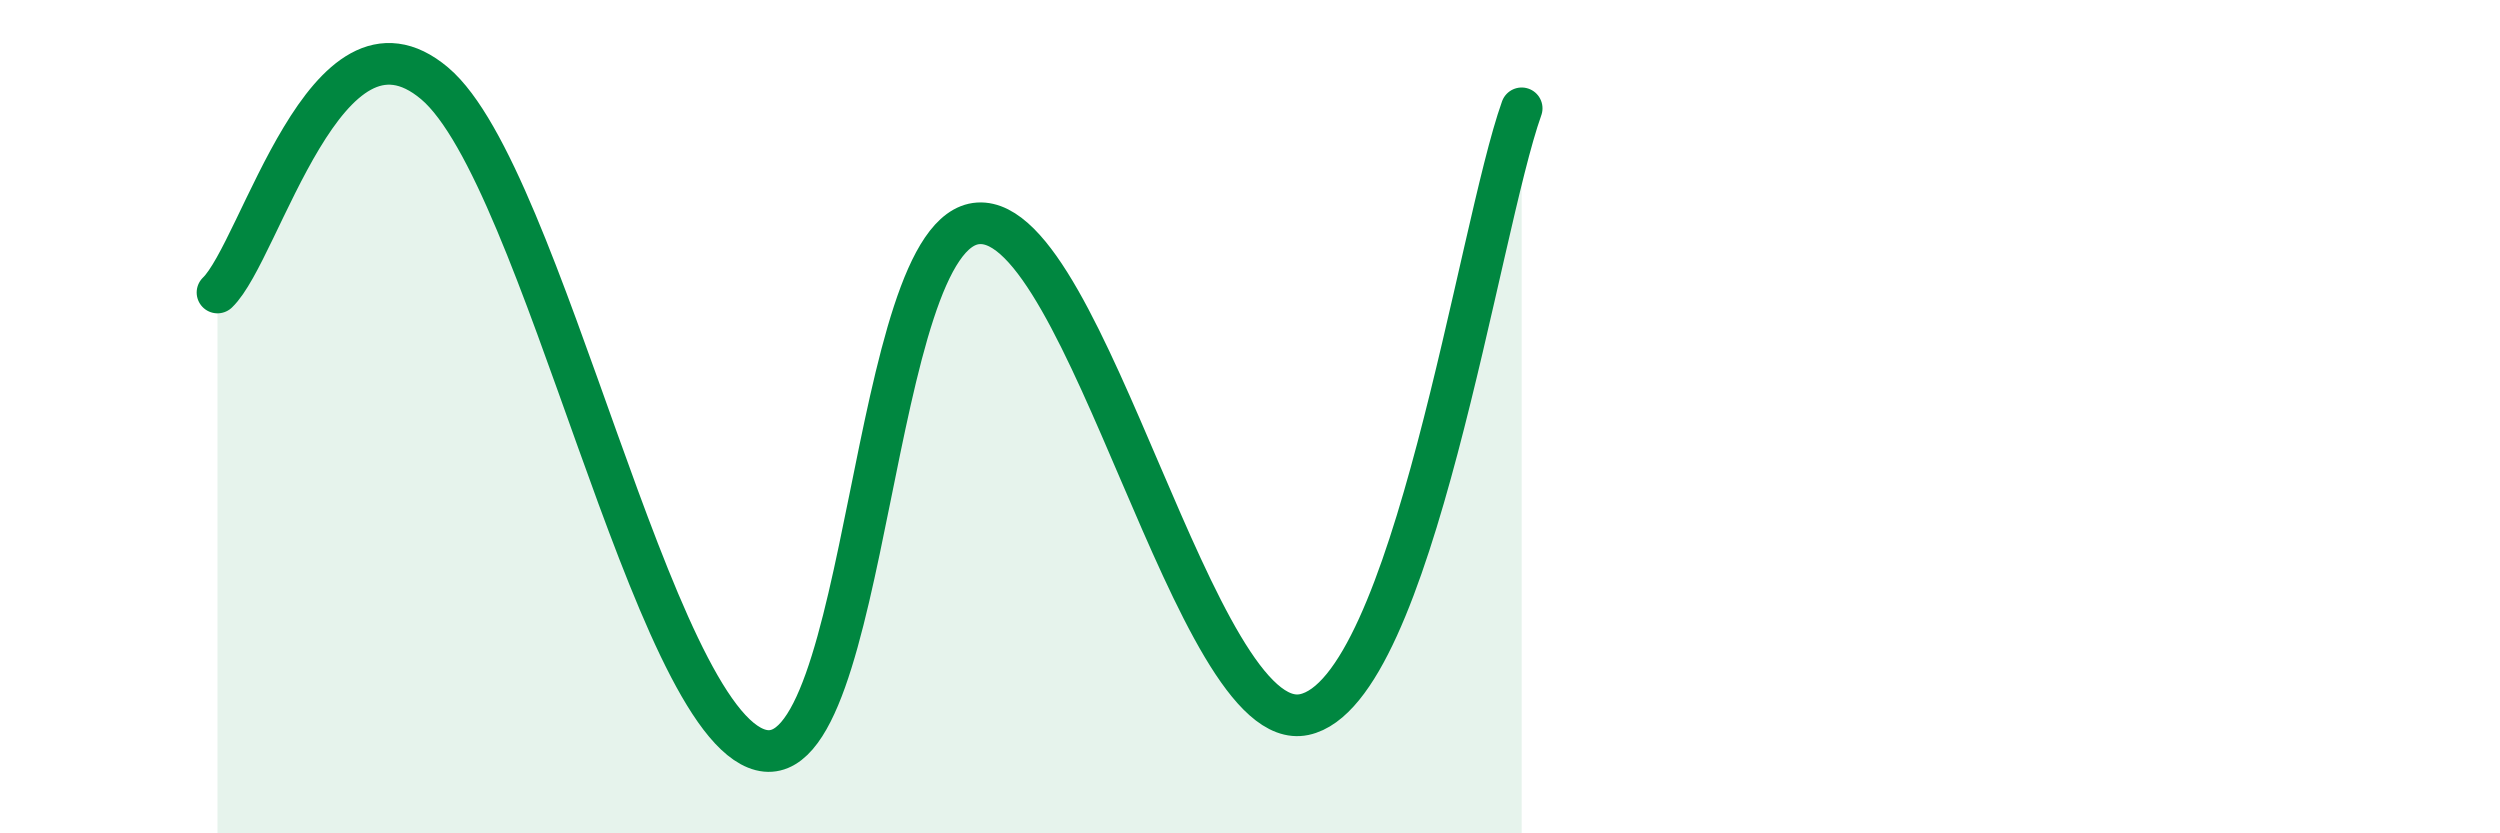 
    <svg width="60" height="20" viewBox="0 0 60 20" xmlns="http://www.w3.org/2000/svg">
      <path
        d="M 5.22,7.02 C 6.26,6.02 7.82,-0.2 10.43,2 C 13.04,4.2 15.65,17.33 18.26,18 C 20.87,18.67 20.87,5.53 23.48,5.36 C 26.09,5.19 28.69,17.7 31.3,17.15 C 33.91,16.6 35.48,5.51 36.52,2.6L36.52 20L5.22 20Z"
        fill="#008740"
        opacity="0.1"
        stroke-linecap="round"
        stroke-linejoin="round"
      />
      <path
        d="M 5.22,7.02 C 6.26,6.02 7.82,-0.2 10.43,2 C 13.04,4.2 15.65,17.33 18.26,18 C 20.87,18.67 20.87,5.53 23.48,5.36 C 26.09,5.19 28.69,17.7 31.3,17.15 C 33.91,16.6 35.48,5.51 36.52,2.6"
        stroke="#008740"
        stroke-width="1"
        fill="none"
        stroke-linecap="round"
        stroke-linejoin="round"
      />
    </svg>
  